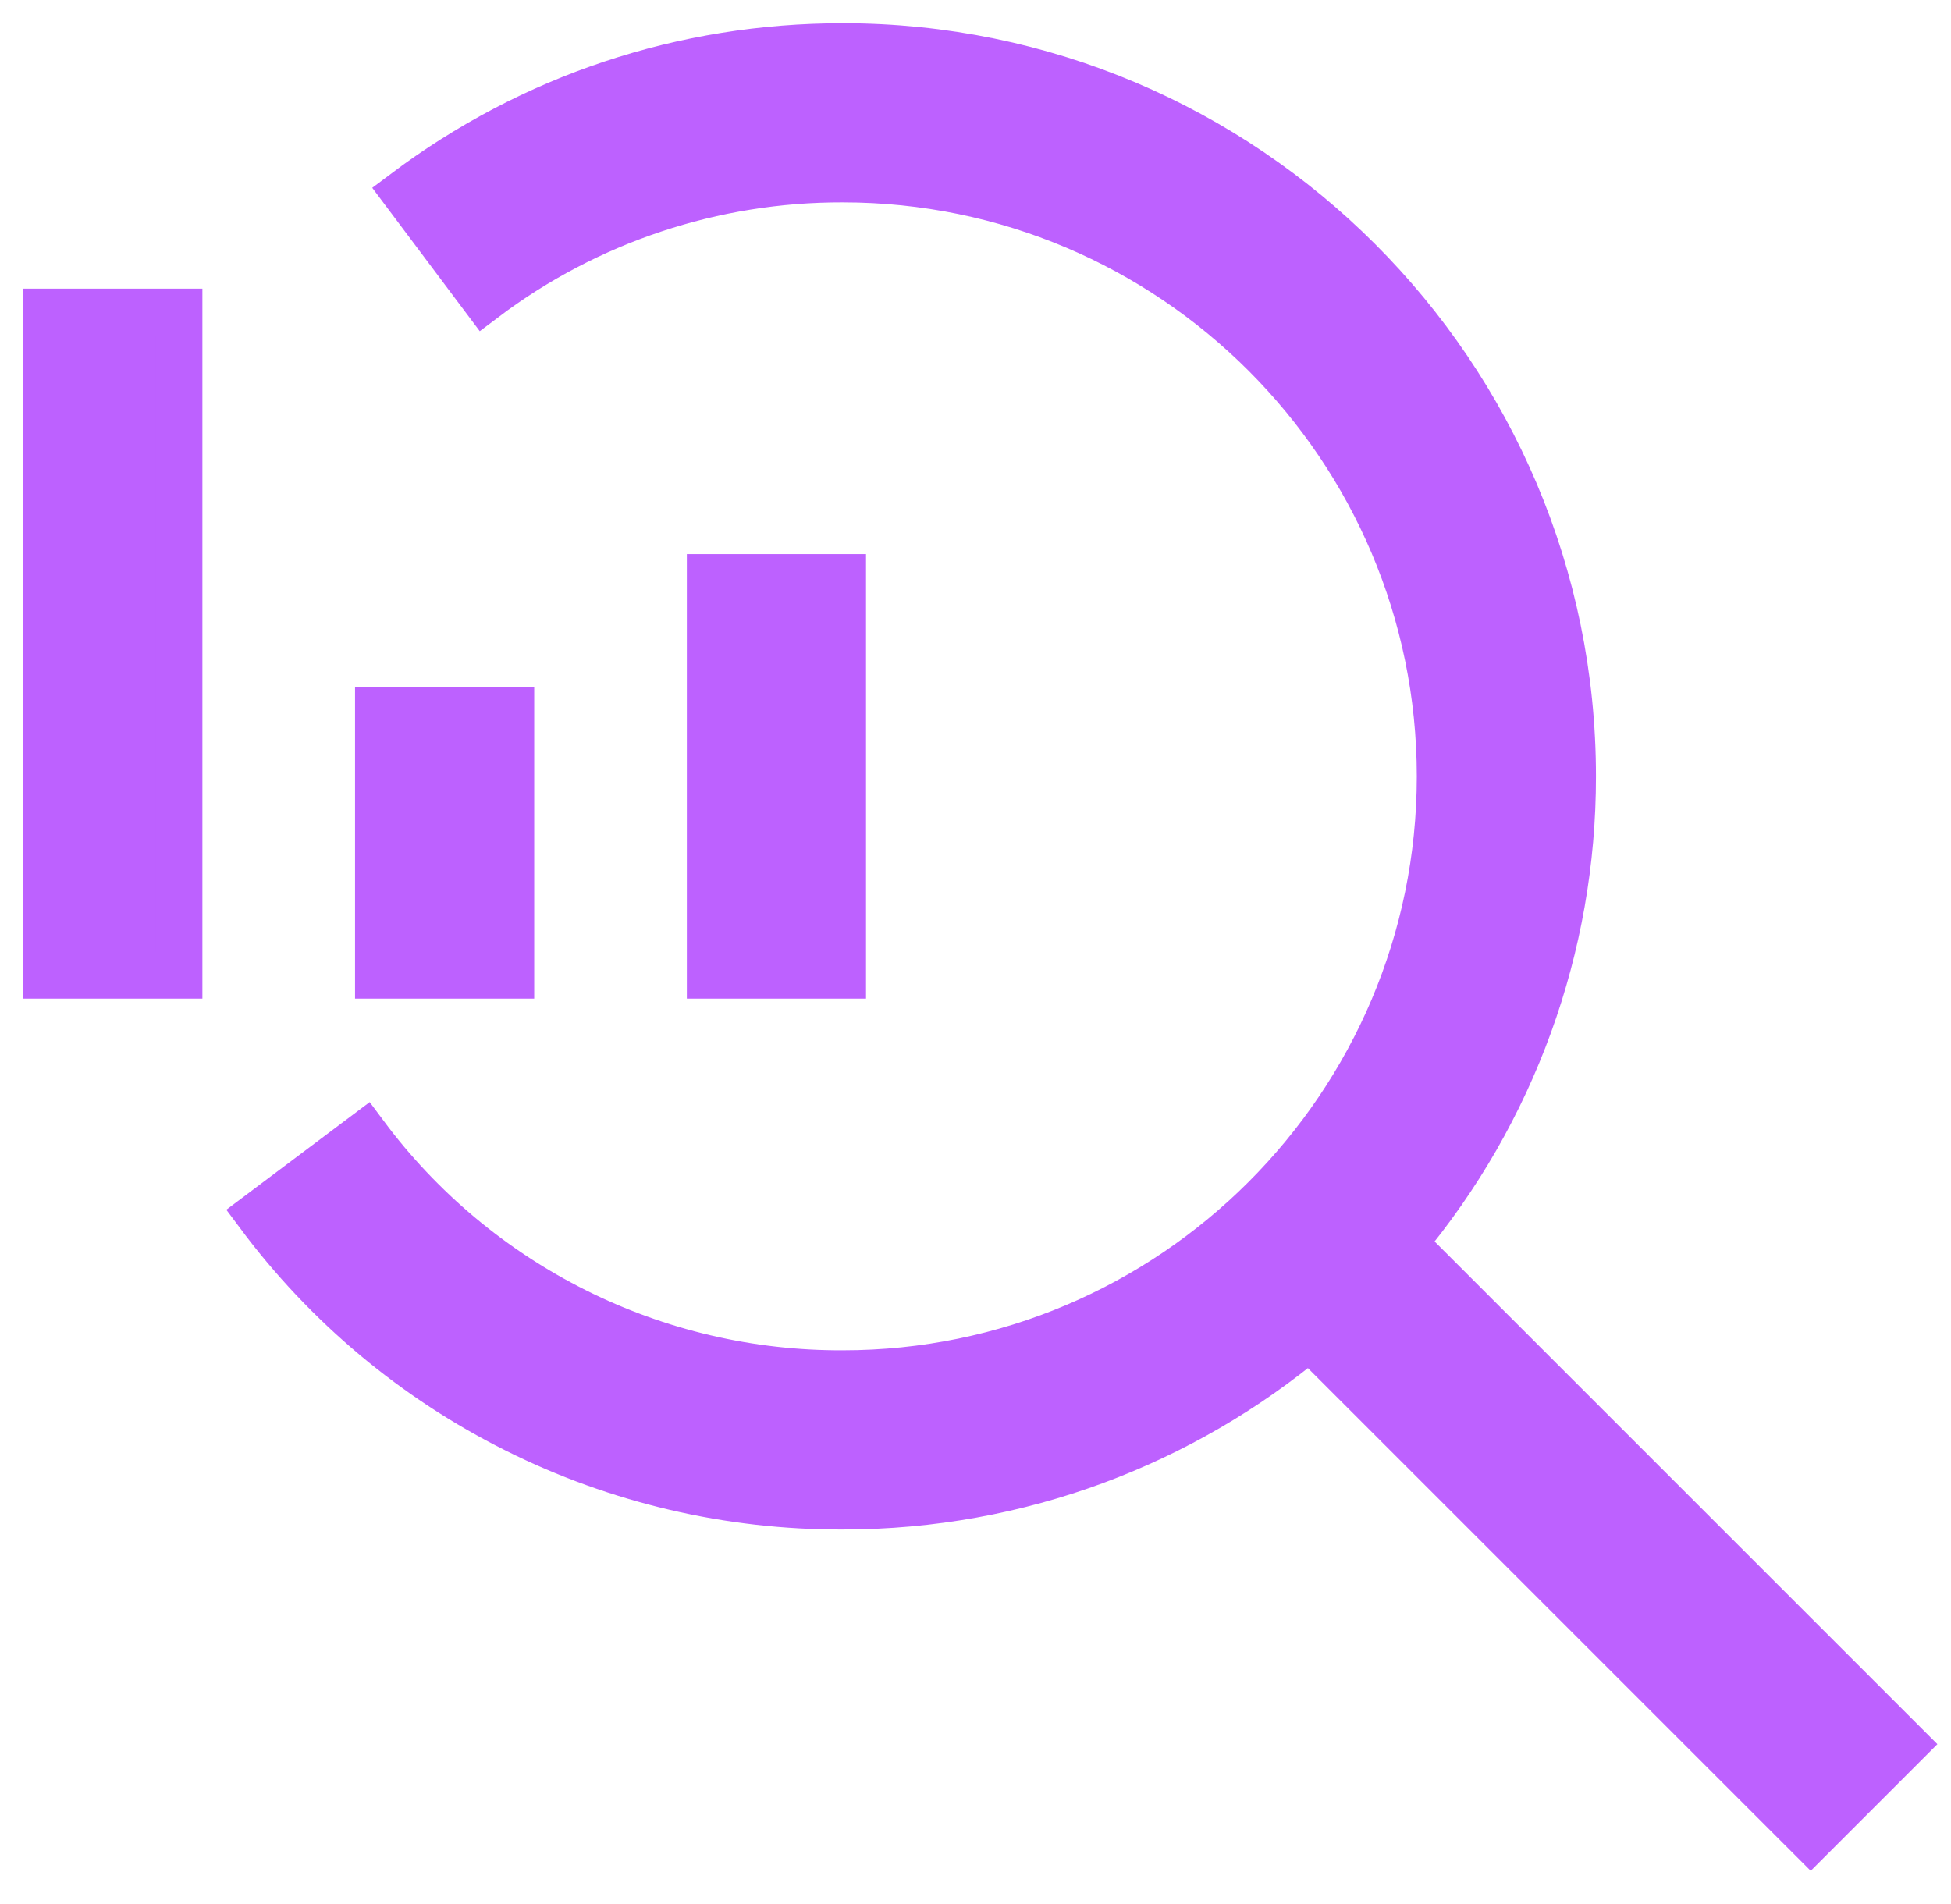 <svg width="42" height="41" viewBox="0 0 42 41" fill="none" xmlns="http://www.w3.org/2000/svg">
<path d="M15.286 12.429H18.143V21H15.286V12.429ZM8.143 15.286H11V21H8.143V15.286ZM1 6.714H3.857V21H1V6.714Z" fill="#BD61FF"/>
<path d="M41 37.551L30.211 26.763C32.569 23.945 33.86 20.388 33.857 16.714C33.857 8.05 26.807 1 18.143 1C14.71 1 11.45 2.086 8.713 4.143L10.427 6.429C12.649 4.752 15.359 3.849 18.143 3.857C25.233 3.857 31 9.624 31 16.714C31 23.804 25.233 29.571 18.143 29.571C16.145 29.579 14.174 29.118 12.388 28.225C10.601 27.331 9.049 26.031 7.857 24.429L5.571 26.146C7.029 28.104 8.926 29.692 11.11 30.783C13.293 31.874 15.702 32.438 18.143 32.429C21.961 32.429 25.466 31.057 28.191 28.783L38.98 39.571L41 37.551Z" fill="#BD61FF"/>
<path d="M15.286 12.429H18.143V21H15.286V12.429ZM8.143 15.286H11V21H8.143V15.286ZM1 6.714H3.857V21H1V6.714Z" stroke="#BD61FF"/>
<path d="M41 37.551L30.211 26.763C32.569 23.945 33.86 20.388 33.857 16.714C33.857 8.05 26.807 1 18.143 1C14.71 1 11.45 2.086 8.713 4.143L10.427 6.429C12.649 4.752 15.359 3.849 18.143 3.857C25.233 3.857 31 9.624 31 16.714C31 23.804 25.233 29.571 18.143 29.571C16.145 29.579 14.174 29.118 12.388 28.225C10.601 27.331 9.049 26.031 7.857 24.429L5.571 26.146C7.029 28.104 8.926 29.692 11.11 30.783C13.293 31.874 15.702 32.438 18.143 32.429C21.961 32.429 25.466 31.057 28.191 28.783L38.98 39.571L41 37.551Z" stroke="#BD61FF"/>
</svg>
